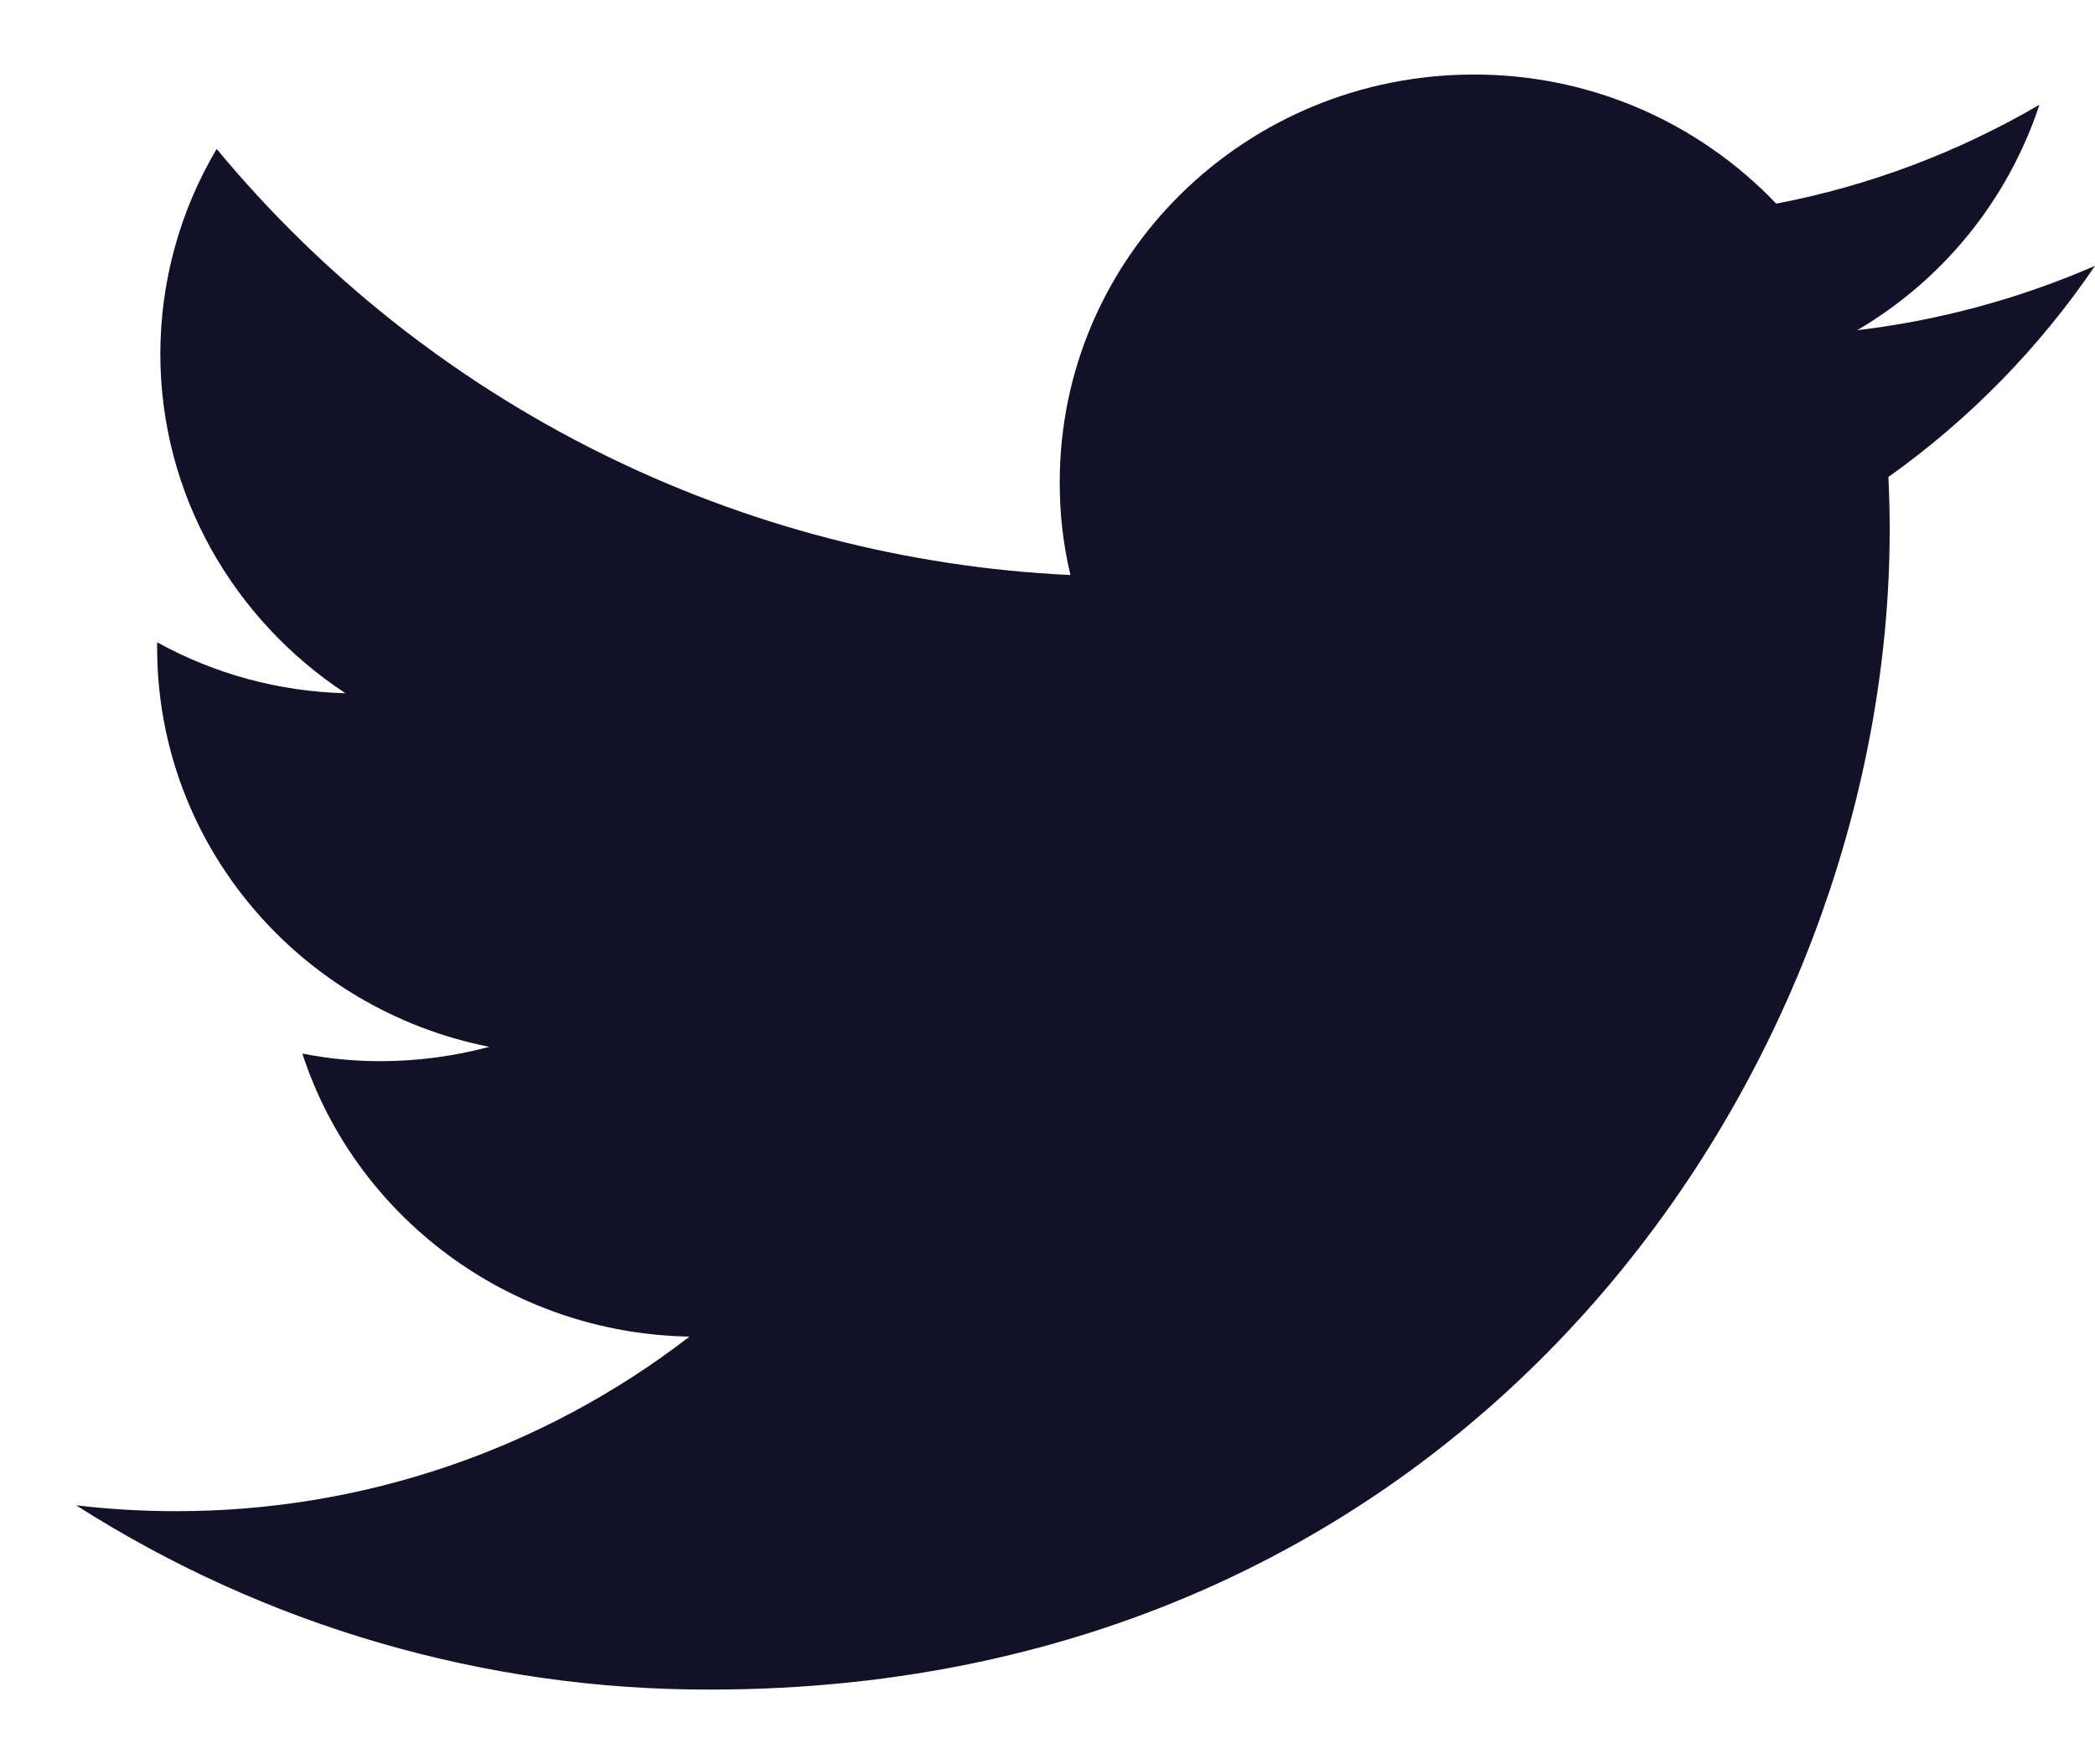 <svg width="19" height="16" viewBox="0 0 19 16" fill="none" xmlns="http://www.w3.org/2000/svg">
<path d="M19 2.411C18.313 2.71 17.587 2.906 16.843 2.995C17.624 2.537 18.212 1.81 18.496 0.95C17.757 1.382 16.95 1.686 16.109 1.847C15.755 1.476 15.33 1.181 14.858 0.979C14.387 0.778 13.879 0.675 13.367 0.676C11.291 0.676 9.611 2.331 9.611 4.372C9.61 4.656 9.642 4.939 9.708 5.215C8.22 5.145 6.762 4.765 5.429 4.1C4.095 3.435 2.916 2.498 1.965 1.351C1.631 1.913 1.455 2.555 1.454 3.208C1.454 4.49 2.123 5.623 3.133 6.287C2.534 6.272 1.948 6.114 1.425 5.825V5.871C1.425 7.664 2.721 9.155 4.438 9.494C4.115 9.58 3.782 9.624 3.448 9.624C3.211 9.624 2.975 9.601 2.742 9.555C3.22 11.024 4.608 12.092 6.253 12.122C4.917 13.153 3.275 13.709 1.588 13.705C1.288 13.705 0.989 13.687 0.691 13.652C2.408 14.748 4.404 15.328 6.441 15.323C13.359 15.323 17.138 9.689 17.138 4.803C17.138 4.643 17.134 4.482 17.126 4.326C17.86 3.804 18.494 3.156 19 2.411Z" fill="#121127"/>
</svg>
